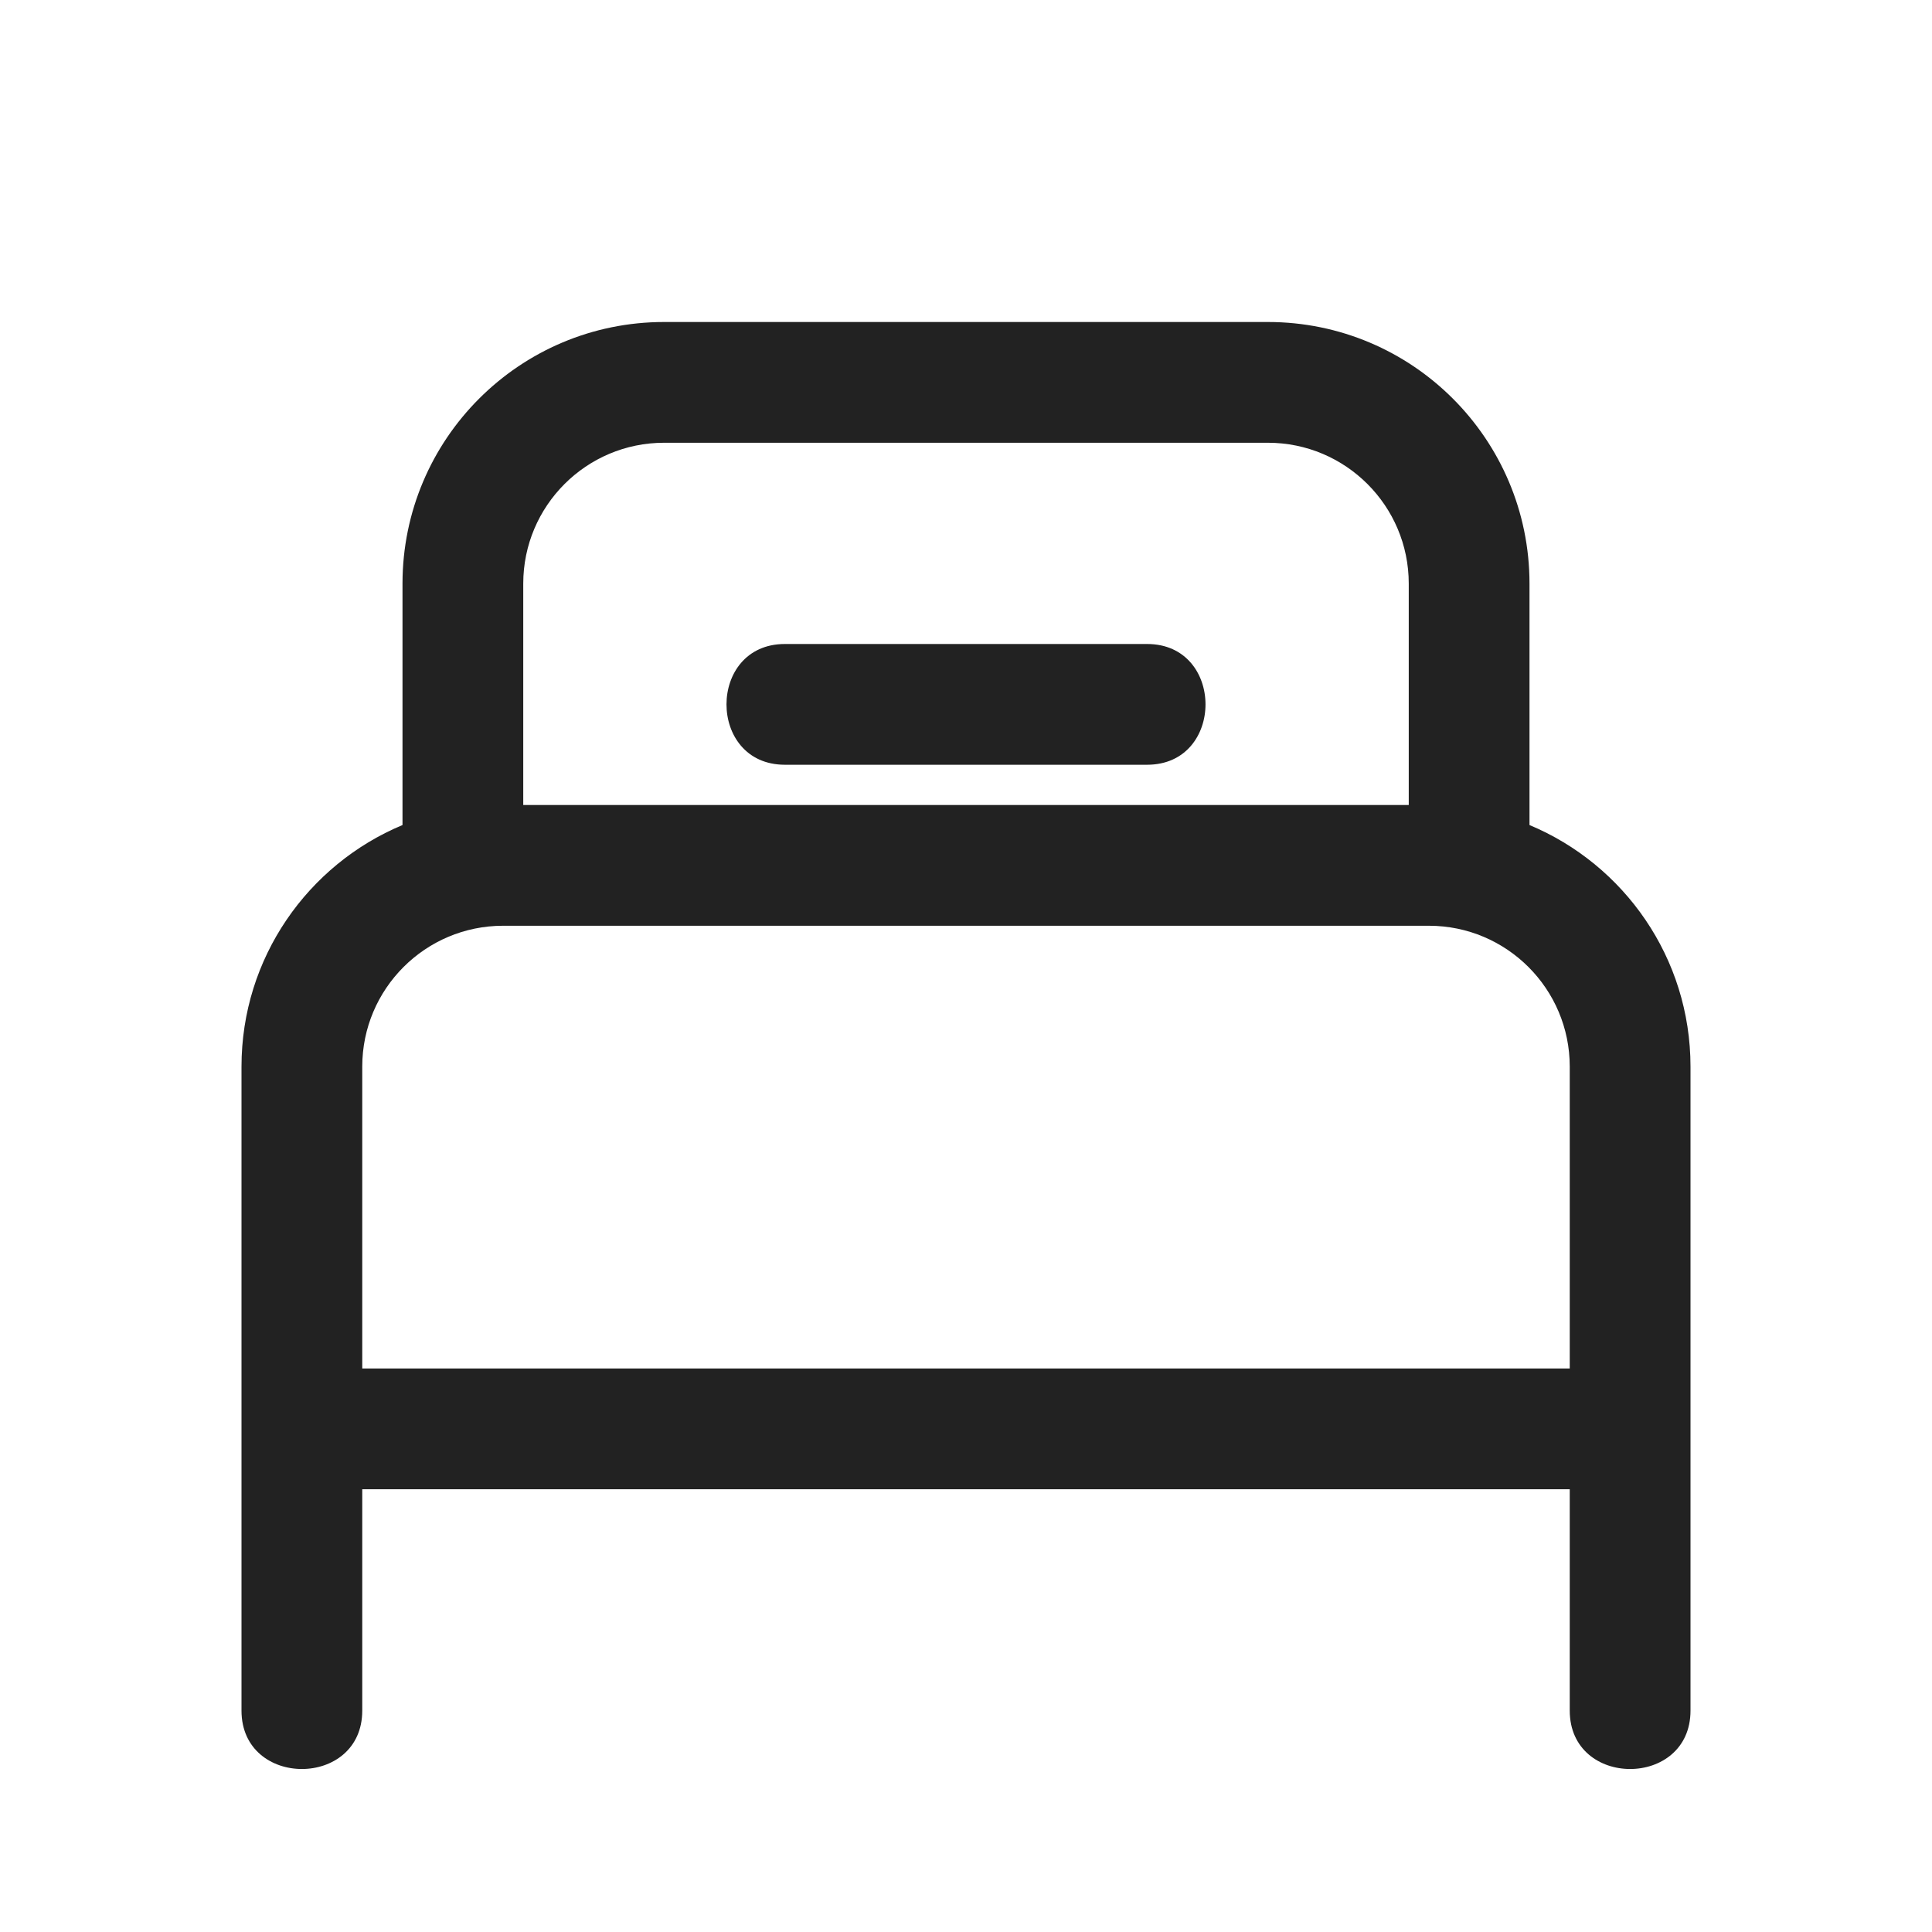 <svg width="24" height="24" viewBox="0 0 24 24" fill="none" xmlns="http://www.w3.org/2000/svg">
<path d="M9.75 8C8.783 8 8.783 9.5 9.75 9.5H14.25C15.217 9.5 15.217 8 14.25 8H9.75Z" fill="#222222"/>
<path fill-rule="evenodd" clip-rule="evenodd" d="M5 7.25C5 5.455 6.455 4 8.25 4H15.75C17.545 4 19 5.455 19 7.25V10.249C20.174 10.739 21 11.898 21 13.25V21.25C21 22.217 19.5 22.217 19.5 21.25V18.5H4.5V21.25C4.5 22.217 3 22.217 3 21.25V13.25C3 11.898 3.826 10.739 5 10.249V7.25ZM17.5 7.25V10H6.5V7.25C6.5 6.284 7.284 5.5 8.25 5.5H15.75C16.716 5.5 17.5 6.284 17.5 7.25ZM19.5 17V13.25C19.5 12.284 18.716 11.5 17.75 11.5H6.25C5.284 11.5 4.5 12.284 4.5 13.25V17H19.5Z" fill="#222222"/>
</svg>
